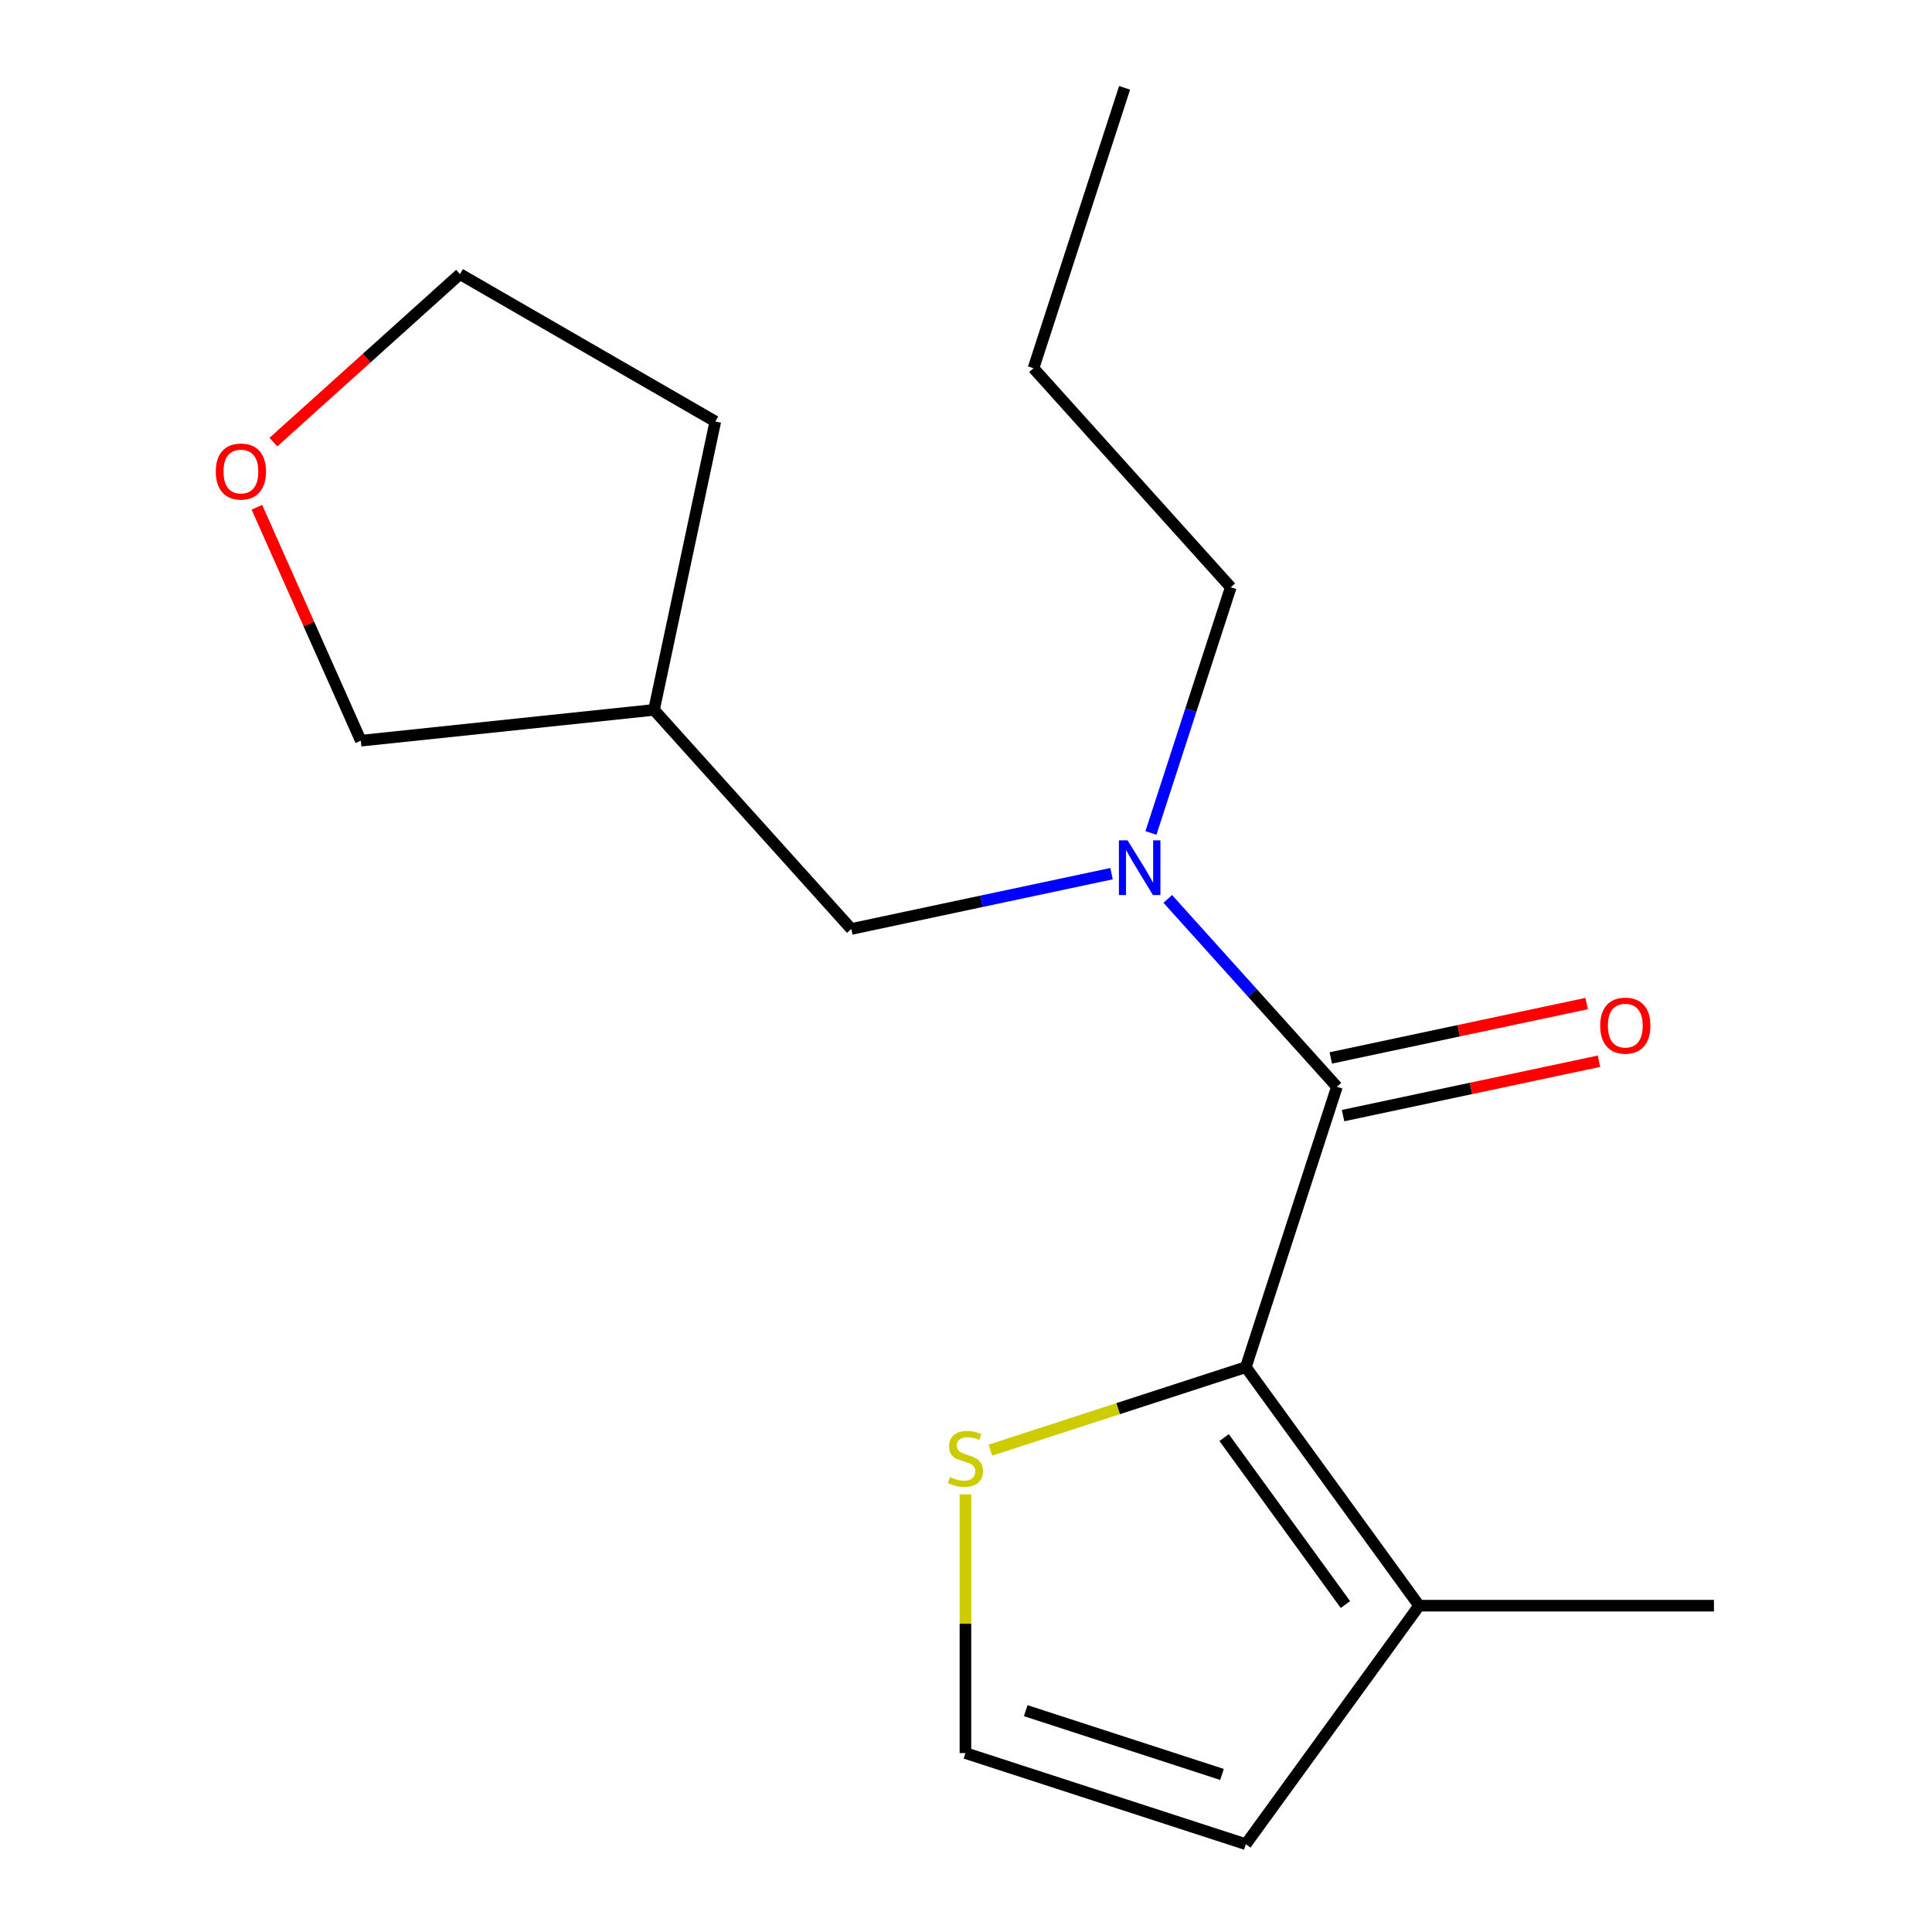 <?xml version='1.0' encoding='iso-8859-1'?>
<svg version='1.1' baseProfile='full'
              xmlns='http://www.w3.org/2000/svg'
                      xmlns:rdkit='http://www.rdkit.org/xml'
                      xmlns:xlink='http://www.w3.org/1999/xlink'
                  xml:space='preserve'
width='1000px' height='1000px' viewBox='0 0 1000 1000'>
<!-- END OF HEADER -->
<rect style='opacity:1.0;fill:#FFFFFF;stroke:none' width='1000' height='1000' x='0' y='0'> </rect>
<path class='bond-0' d='M 644.838,707.64 L 691.992,562.512' style='fill:none;fill-rule:evenodd;stroke:#000000;stroke-width:6px;stroke-linecap:butt;stroke-linejoin:miter;stroke-opacity:1' />
<path class='bond-2' d='M 644.838,707.64 L 734.531,831.093' style='fill:none;fill-rule:evenodd;stroke:#000000;stroke-width:6px;stroke-linecap:butt;stroke-linejoin:miter;stroke-opacity:1' />
<path class='bond-2' d='M 633.601,744.096 L 696.387,830.513' style='fill:none;fill-rule:evenodd;stroke:#000000;stroke-width:6px;stroke-linecap:butt;stroke-linejoin:miter;stroke-opacity:1' />
<path class='bond-3' d='M 644.838,707.64 L 578.721,729.122' style='fill:none;fill-rule:evenodd;stroke:#000000;stroke-width:6px;stroke-linecap:butt;stroke-linejoin:miter;stroke-opacity:1' />
<path class='bond-3' d='M 578.721,729.122 L 512.605,750.605' style='fill:none;fill-rule:evenodd;stroke:#CCCC00;stroke-width:6px;stroke-linecap:butt;stroke-linejoin:miter;stroke-opacity:1' />
<path class='bond-1' d='M 691.992,562.512 L 648.217,513.894' style='fill:none;fill-rule:evenodd;stroke:#000000;stroke-width:6px;stroke-linecap:butt;stroke-linejoin:miter;stroke-opacity:1' />
<path class='bond-1' d='M 648.217,513.894 L 604.441,465.276' style='fill:none;fill-rule:evenodd;stroke:#0000FF;stroke-width:6px;stroke-linecap:butt;stroke-linejoin:miter;stroke-opacity:1' />
<path class='bond-6' d='M 695.165,577.438 L 761.388,563.362' style='fill:none;fill-rule:evenodd;stroke:#000000;stroke-width:6px;stroke-linecap:butt;stroke-linejoin:miter;stroke-opacity:1' />
<path class='bond-6' d='M 761.388,563.362 L 827.612,549.286' style='fill:none;fill-rule:evenodd;stroke:#FF0000;stroke-width:6px;stroke-linecap:butt;stroke-linejoin:miter;stroke-opacity:1' />
<path class='bond-6' d='M 688.82,547.586 L 755.043,533.51' style='fill:none;fill-rule:evenodd;stroke:#000000;stroke-width:6px;stroke-linecap:butt;stroke-linejoin:miter;stroke-opacity:1' />
<path class='bond-6' d='M 755.043,533.51 L 821.267,519.433' style='fill:none;fill-rule:evenodd;stroke:#FF0000;stroke-width:6px;stroke-linecap:butt;stroke-linejoin:miter;stroke-opacity:1' />
<path class='bond-5' d='M 575.331,452.205 L 507.977,466.521' style='fill:none;fill-rule:evenodd;stroke:#0000FF;stroke-width:6px;stroke-linecap:butt;stroke-linejoin:miter;stroke-opacity:1' />
<path class='bond-5' d='M 507.977,466.521 L 440.624,480.837' style='fill:none;fill-rule:evenodd;stroke:#000000;stroke-width:6px;stroke-linecap:butt;stroke-linejoin:miter;stroke-opacity:1' />
<path class='bond-10' d='M 595.726,431.136 L 616.383,367.56' style='fill:none;fill-rule:evenodd;stroke:#0000FF;stroke-width:6px;stroke-linecap:butt;stroke-linejoin:miter;stroke-opacity:1' />
<path class='bond-10' d='M 616.383,367.56 L 637.041,303.983' style='fill:none;fill-rule:evenodd;stroke:#000000;stroke-width:6px;stroke-linecap:butt;stroke-linejoin:miter;stroke-opacity:1' />
<path class='bond-7' d='M 734.531,831.093 L 644.838,954.545' style='fill:none;fill-rule:evenodd;stroke:#000000;stroke-width:6px;stroke-linecap:butt;stroke-linejoin:miter;stroke-opacity:1' />
<path class='bond-12' d='M 734.531,831.093 L 887.128,831.093' style='fill:none;fill-rule:evenodd;stroke:#000000;stroke-width:6px;stroke-linecap:butt;stroke-linejoin:miter;stroke-opacity:1' />
<path class='bond-4' d='M 499.71,773.489 L 499.71,840.44' style='fill:none;fill-rule:evenodd;stroke:#CCCC00;stroke-width:6px;stroke-linecap:butt;stroke-linejoin:miter;stroke-opacity:1' />
<path class='bond-4' d='M 499.71,840.44 L 499.71,907.391' style='fill:none;fill-rule:evenodd;stroke:#000000;stroke-width:6px;stroke-linecap:butt;stroke-linejoin:miter;stroke-opacity:1' />
<path class='bond-17' d='M 499.71,907.391 L 644.838,954.545' style='fill:none;fill-rule:evenodd;stroke:#000000;stroke-width:6px;stroke-linecap:butt;stroke-linejoin:miter;stroke-opacity:1' />
<path class='bond-17' d='M 530.91,885.438 L 632.499,918.447' style='fill:none;fill-rule:evenodd;stroke:#000000;stroke-width:6px;stroke-linecap:butt;stroke-linejoin:miter;stroke-opacity:1' />
<path class='bond-9' d='M 440.624,480.837 L 338.517,367.436' style='fill:none;fill-rule:evenodd;stroke:#000000;stroke-width:6px;stroke-linecap:butt;stroke-linejoin:miter;stroke-opacity:1' />
<path class='bond-8' d='M 132.961,262.558 L 159.859,322.973' style='fill:none;fill-rule:evenodd;stroke:#FF0000;stroke-width:6px;stroke-linecap:butt;stroke-linejoin:miter;stroke-opacity:1' />
<path class='bond-8' d='M 159.859,322.973 L 186.757,383.387' style='fill:none;fill-rule:evenodd;stroke:#000000;stroke-width:6px;stroke-linecap:butt;stroke-linejoin:miter;stroke-opacity:1' />
<path class='bond-18' d='M 141.505,228.843 L 189.799,185.36' style='fill:none;fill-rule:evenodd;stroke:#FF0000;stroke-width:6px;stroke-linecap:butt;stroke-linejoin:miter;stroke-opacity:1' />
<path class='bond-18' d='M 189.799,185.36 L 238.092,141.877' style='fill:none;fill-rule:evenodd;stroke:#000000;stroke-width:6px;stroke-linecap:butt;stroke-linejoin:miter;stroke-opacity:1' />
<path class='bond-11' d='M 338.517,367.436 L 186.757,383.387' style='fill:none;fill-rule:evenodd;stroke:#000000;stroke-width:6px;stroke-linecap:butt;stroke-linejoin:miter;stroke-opacity:1' />
<path class='bond-14' d='M 338.517,367.436 L 370.244,218.175' style='fill:none;fill-rule:evenodd;stroke:#000000;stroke-width:6px;stroke-linecap:butt;stroke-linejoin:miter;stroke-opacity:1' />
<path class='bond-15' d='M 637.041,303.983 L 534.934,190.582' style='fill:none;fill-rule:evenodd;stroke:#000000;stroke-width:6px;stroke-linecap:butt;stroke-linejoin:miter;stroke-opacity:1' />
<path class='bond-13' d='M 238.092,141.877 L 370.244,218.175' style='fill:none;fill-rule:evenodd;stroke:#000000;stroke-width:6px;stroke-linecap:butt;stroke-linejoin:miter;stroke-opacity:1' />
<path class='bond-16' d='M 534.934,190.582 L 582.089,45.455' style='fill:none;fill-rule:evenodd;stroke:#000000;stroke-width:6px;stroke-linecap:butt;stroke-linejoin:miter;stroke-opacity:1' />
<path  class='atom-2' d='M 583.626 434.951
L 592.906 449.951
Q 593.826 451.431, 595.306 454.111
Q 596.786 456.791, 596.866 456.951
L 596.866 434.951
L 600.626 434.951
L 600.626 463.271
L 596.746 463.271
L 586.786 446.871
Q 585.626 444.951, 584.386 442.751
Q 583.186 440.551, 582.826 439.871
L 582.826 463.271
L 579.146 463.271
L 579.146 434.951
L 583.626 434.951
' fill='#0000FF'/>
<path  class='atom-4' d='M 491.71 764.514
Q 492.03 764.634, 493.35 765.194
Q 494.67 765.754, 496.11 766.114
Q 497.59 766.434, 499.03 766.434
Q 501.71 766.434, 503.27 765.154
Q 504.83 763.834, 504.83 761.554
Q 504.83 759.994, 504.03 759.034
Q 503.27 758.074, 502.07 757.554
Q 500.87 757.034, 498.87 756.434
Q 496.35 755.674, 494.83 754.954
Q 493.35 754.234, 492.27 752.714
Q 491.23 751.194, 491.23 748.634
Q 491.23 745.074, 493.63 742.874
Q 496.07 740.674, 500.87 740.674
Q 504.15 740.674, 507.87 742.234
L 506.95 745.314
Q 503.55 743.914, 500.99 743.914
Q 498.23 743.914, 496.71 745.074
Q 495.19 746.194, 495.23 748.154
Q 495.23 749.674, 495.99 750.594
Q 496.79 751.514, 497.91 752.034
Q 499.07 752.554, 500.99 753.154
Q 503.55 753.954, 505.07 754.754
Q 506.59 755.554, 507.67 757.194
Q 508.79 758.794, 508.79 761.554
Q 508.79 765.474, 506.15 767.594
Q 503.55 769.674, 499.19 769.674
Q 496.67 769.674, 494.75 769.114
Q 492.87 768.594, 490.63 767.674
L 491.71 764.514
' fill='#CCCC00'/>
<path  class='atom-7' d='M 828.254 530.865
Q 828.254 524.065, 831.614 520.265
Q 834.974 516.465, 841.254 516.465
Q 847.534 516.465, 850.894 520.265
Q 854.254 524.065, 854.254 530.865
Q 854.254 537.745, 850.854 541.665
Q 847.454 545.545, 841.254 545.545
Q 835.014 545.545, 831.614 541.665
Q 828.254 537.785, 828.254 530.865
M 841.254 542.345
Q 845.574 542.345, 847.894 539.465
Q 850.254 536.545, 850.254 530.865
Q 850.254 525.305, 847.894 522.505
Q 845.574 519.665, 841.254 519.665
Q 836.934 519.665, 834.574 522.465
Q 832.254 525.265, 832.254 530.865
Q 832.254 536.585, 834.574 539.465
Q 836.934 542.345, 841.254 542.345
' fill='#FF0000'/>
<path  class='atom-9' d='M 111.691 244.063
Q 111.691 237.263, 115.051 233.463
Q 118.411 229.663, 124.691 229.663
Q 130.971 229.663, 134.331 233.463
Q 137.691 237.263, 137.691 244.063
Q 137.691 250.943, 134.291 254.863
Q 130.891 258.743, 124.691 258.743
Q 118.451 258.743, 115.051 254.863
Q 111.691 250.983, 111.691 244.063
M 124.691 255.543
Q 129.011 255.543, 131.331 252.663
Q 133.691 249.743, 133.691 244.063
Q 133.691 238.503, 131.331 235.703
Q 129.011 232.863, 124.691 232.863
Q 120.371 232.863, 118.011 235.663
Q 115.691 238.463, 115.691 244.063
Q 115.691 249.783, 118.011 252.663
Q 120.371 255.543, 124.691 255.543
' fill='#FF0000'/>
</svg>
